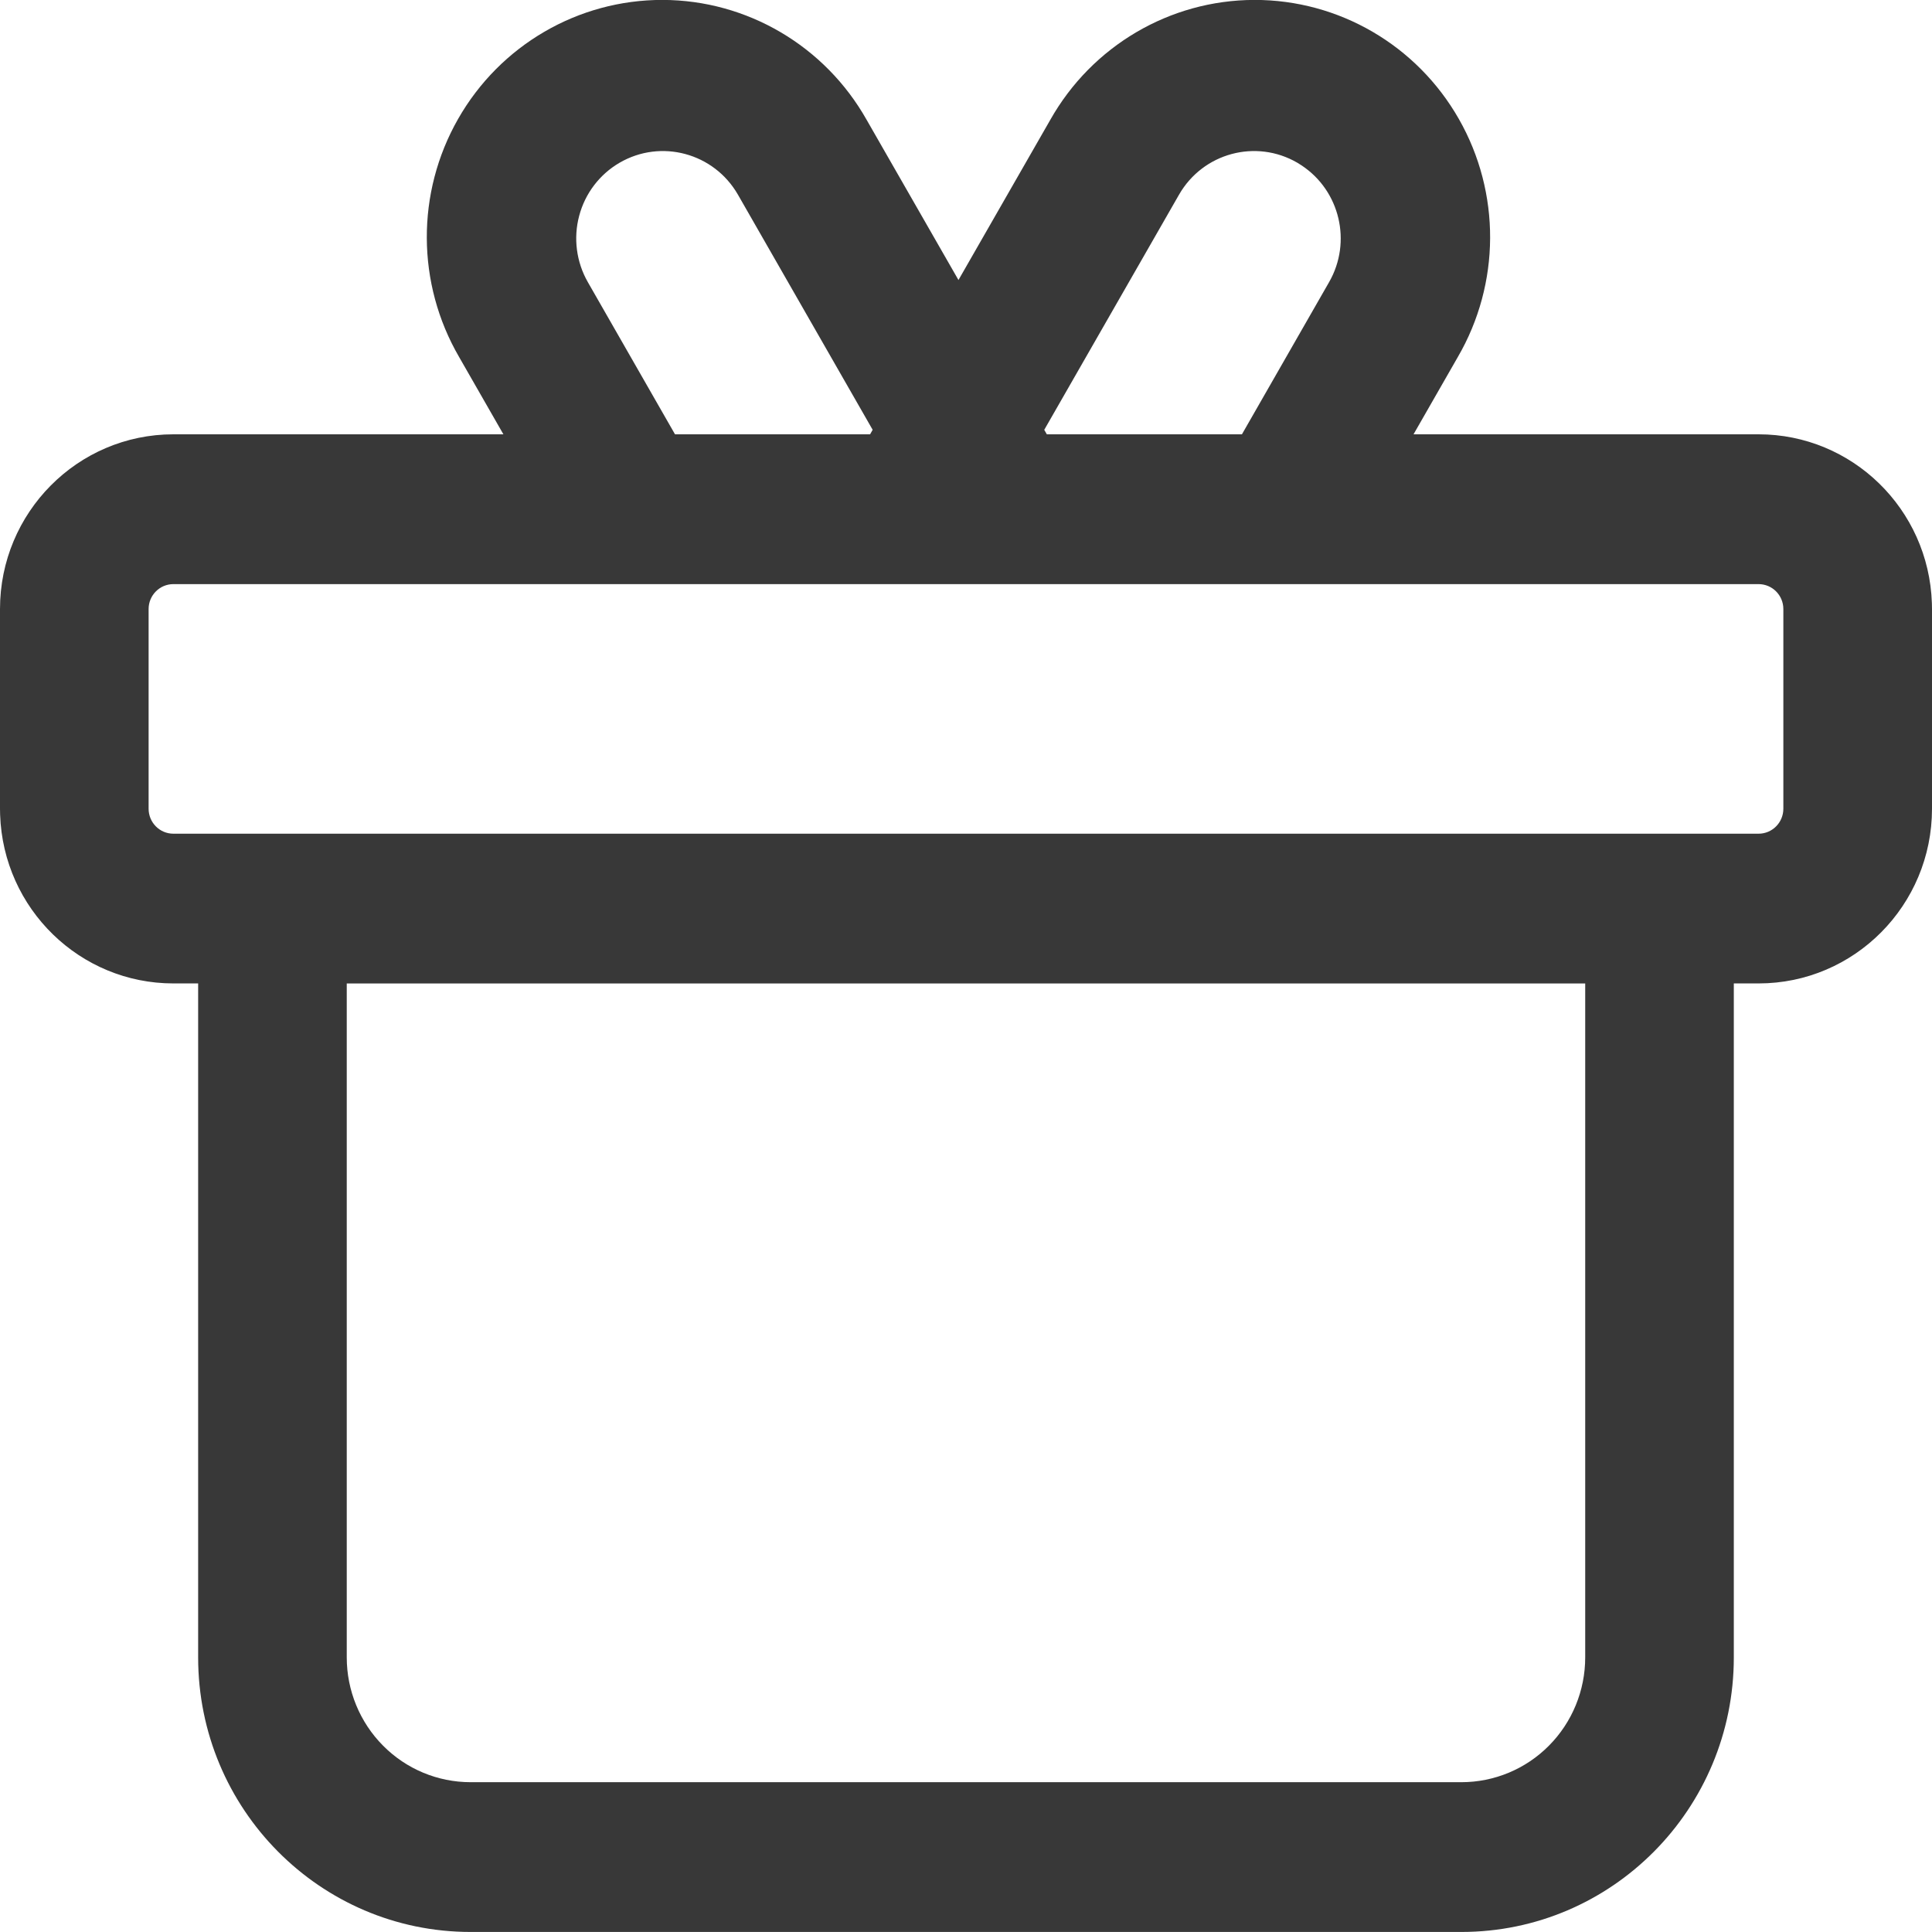 <svg 
 xmlns="http://www.w3.org/2000/svg"
 xmlns:xlink="http://www.w3.org/1999/xlink"
 width="50px" height="50px">
<path fill-rule="evenodd"  fill="rgb(56, 56, 56)"
 d="M27.181,3.102 C28.261,1.188 30.276,0.003 32.461,-0.002 C34.646,-0.006 36.667,1.169 37.755,3.079 C38.844,4.989 38.833,7.339 37.728,9.240 L36.582,11.240 L45.512,11.240 C47.931,11.240 49.914,13.171 49.997,15.607 L50.000,15.761 L50.000,20.930 C50.000,23.427 47.991,25.451 45.512,25.451 L44.871,25.451 L44.871,42.893 C44.871,46.817 41.715,49.999 37.820,49.999 L12.179,49.999 C8.285,49.999 5.128,46.817 5.128,42.893 L5.128,25.451 L4.487,25.451 C2.069,25.451 0.086,23.521 0.003,21.085 L-0.000,20.930 L-0.000,15.762 C-0.000,13.265 2.009,11.240 4.487,11.240 L13.028,11.240 L11.882,9.240 C10.777,7.339 10.766,4.989 11.855,3.079 C12.943,1.169 14.963,-0.006 17.149,-0.002 C19.334,0.003 21.349,1.188 22.429,3.102 L24.805,7.247 L27.181,3.102 ZM41.025,25.452 L8.974,25.452 L8.974,42.894 C8.974,43.750 9.312,44.572 9.913,45.177 C10.514,45.784 11.329,46.123 12.179,46.123 L37.820,46.123 C38.670,46.123 39.486,45.784 40.087,45.177 C40.688,44.572 41.025,43.750 41.025,42.894 L41.025,25.452 ZM45.512,15.117 L4.487,15.117 C4.133,15.117 3.846,15.405 3.846,15.762 L3.846,20.930 C3.846,21.287 4.133,21.576 4.487,21.576 L45.512,21.576 C45.866,21.576 46.153,21.287 46.153,20.930 L46.153,15.762 C46.153,15.405 45.866,15.117 45.512,15.117 L45.512,15.117 ZM16.034,4.212 C15.518,4.512 15.142,5.006 14.989,5.586 C14.835,6.164 14.916,6.782 15.213,7.301 L17.469,11.240 L22.518,11.240 L22.584,11.123 L19.099,5.040 C18.479,3.959 17.108,3.588 16.034,4.212 L16.034,4.212 ZM33.576,4.212 C32.503,3.588 31.131,3.959 30.512,5.040 L27.025,11.124 L27.092,11.240 L32.141,11.240 L34.397,7.301 C34.992,6.263 34.679,4.937 33.684,4.280 L33.576,4.212 Z"/>
</svg>